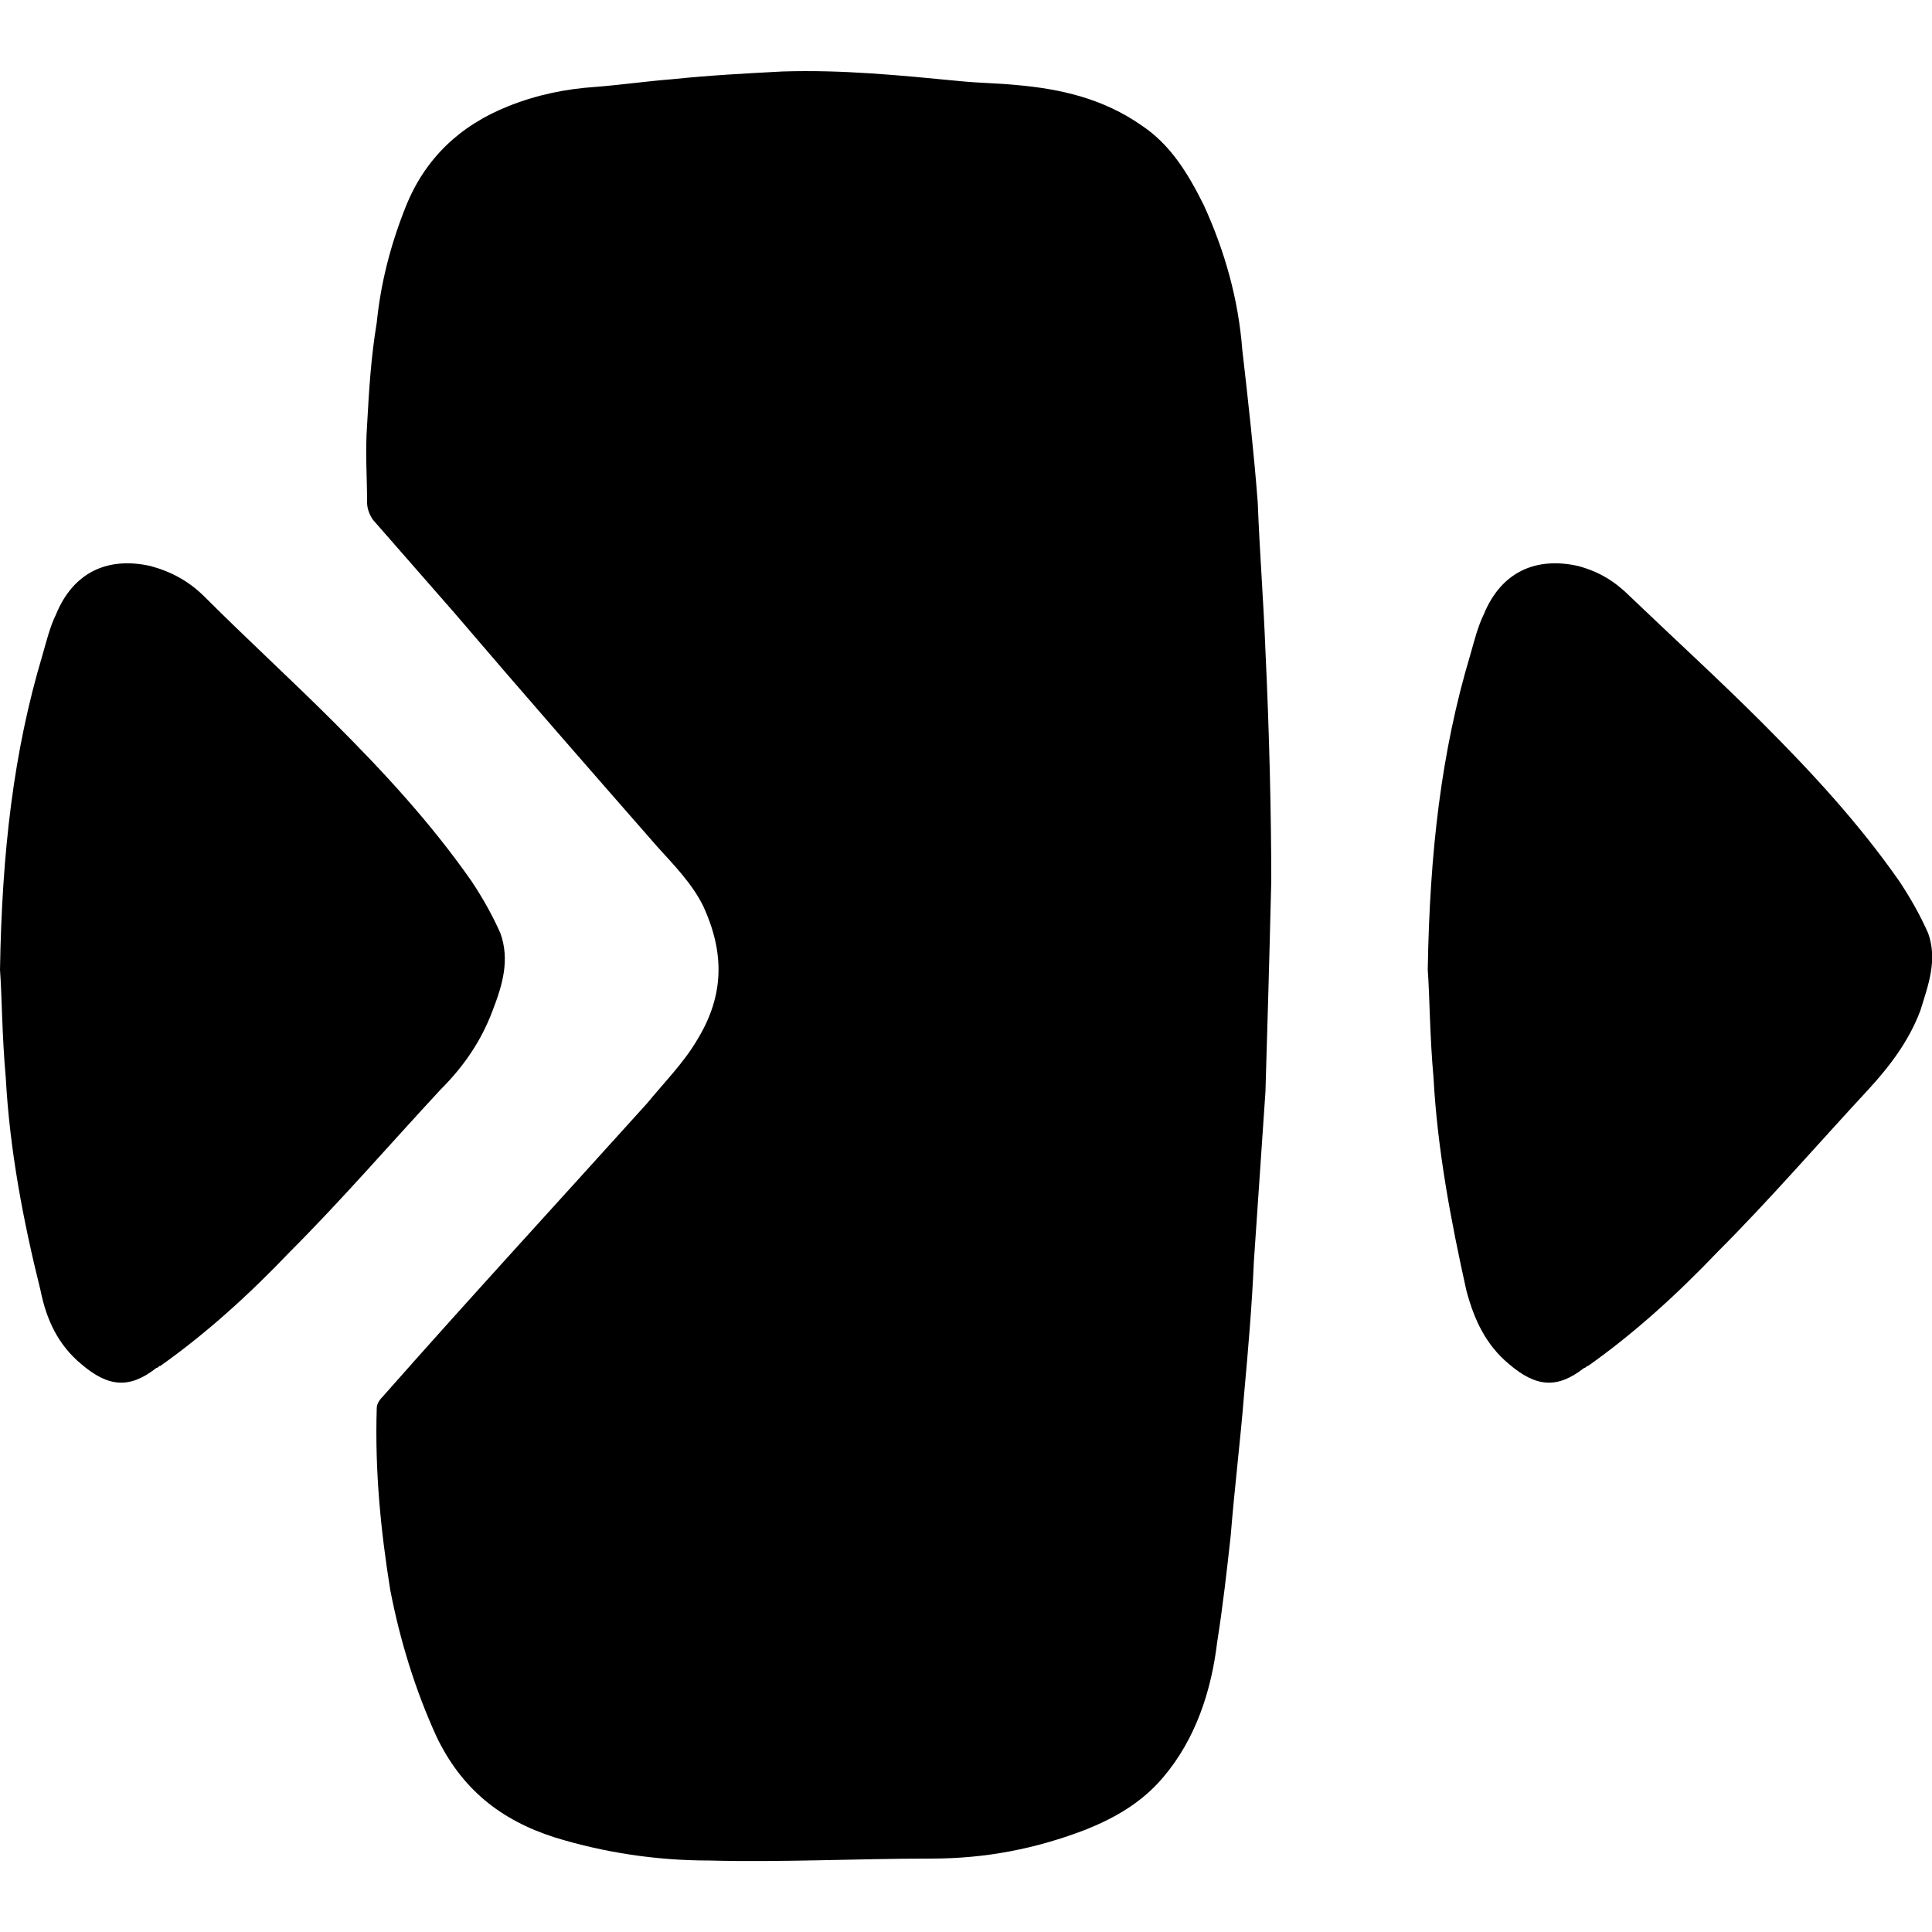 <svg width="64" height="64" viewBox="0 0 1000 1000" xmlns="http://www.w3.org/2000/svg"><path d="M658 456c-1 42-2 75-3 109-2 29-4 59-6 88-1 23-3 46-5 68-2 25-5 49-7 74-2 18-4 36-7 55-3 25-11 50-28 70-11 13-25 21-40 27-26 10-52 15-80 15-39 0-77 2-115 1-27 0-54-4-80-12-28-9-48-25-61-52-11-24-19-50-24-76-5-31-8-62-7-94 0-2 1-4 3-6 45-51 91-101 137-152 9-11 19-21 26-33 14-23 14-45 3-69-6-12-15-21-24-31-35-40-70-80-105-121l-42-48c-2-3-3-6-3-9 0-13-1-26 0-40 1-18 2-35 5-53 2-20 7-40 15-60 10-25 28-42 53-52 15-6 30-9 45-10 13-1 27-3 40-4 19-2 38-3 57-4 31-1 61 2 92 5 10 1 19 1 29 2 23 2 45 7 65 21 15 10 24 25 32 41 11 24 18 49 20 75 3 26 6 53 8 79 1 26 3 51 4 77 2 42 3 85 3 119zm81 46c1-61 7-113 22-163 2-7 4-15 7-21 9-22 27-30 49-25 11 3 19 8 27 16 23 22 46 43 68 65 26 26 50 52 71 82 6 9 11 18 15 27 5 14 0 27-4 40-6 16-16 29-27 41-26 28-51 57-78 84-21 22-43 42-67 59-1 0-1 1-2 1-14 11-25 10-39-2-12-10-18-23-22-38-8-36-15-73-17-110-2-22-2-43-3-56zM0 502c1-61 7-113 22-163 2-7 4-15 7-21 9-22 27-30 49-25 11 3 20 8 28 16 22 22 45 43 67 65 26 26 50 52 71 82 6 9 11 18 15 27 5 14 1 27-4 40-6 16-15 29-27 41-26 28-51 57-78 84-21 22-43 42-67 59-1 0-1 1-2 1-14 11-25 10-39-2-12-10-18-23-21-38-9-36-16-73-18-110-2-22-2-43-3-56z"/></svg>